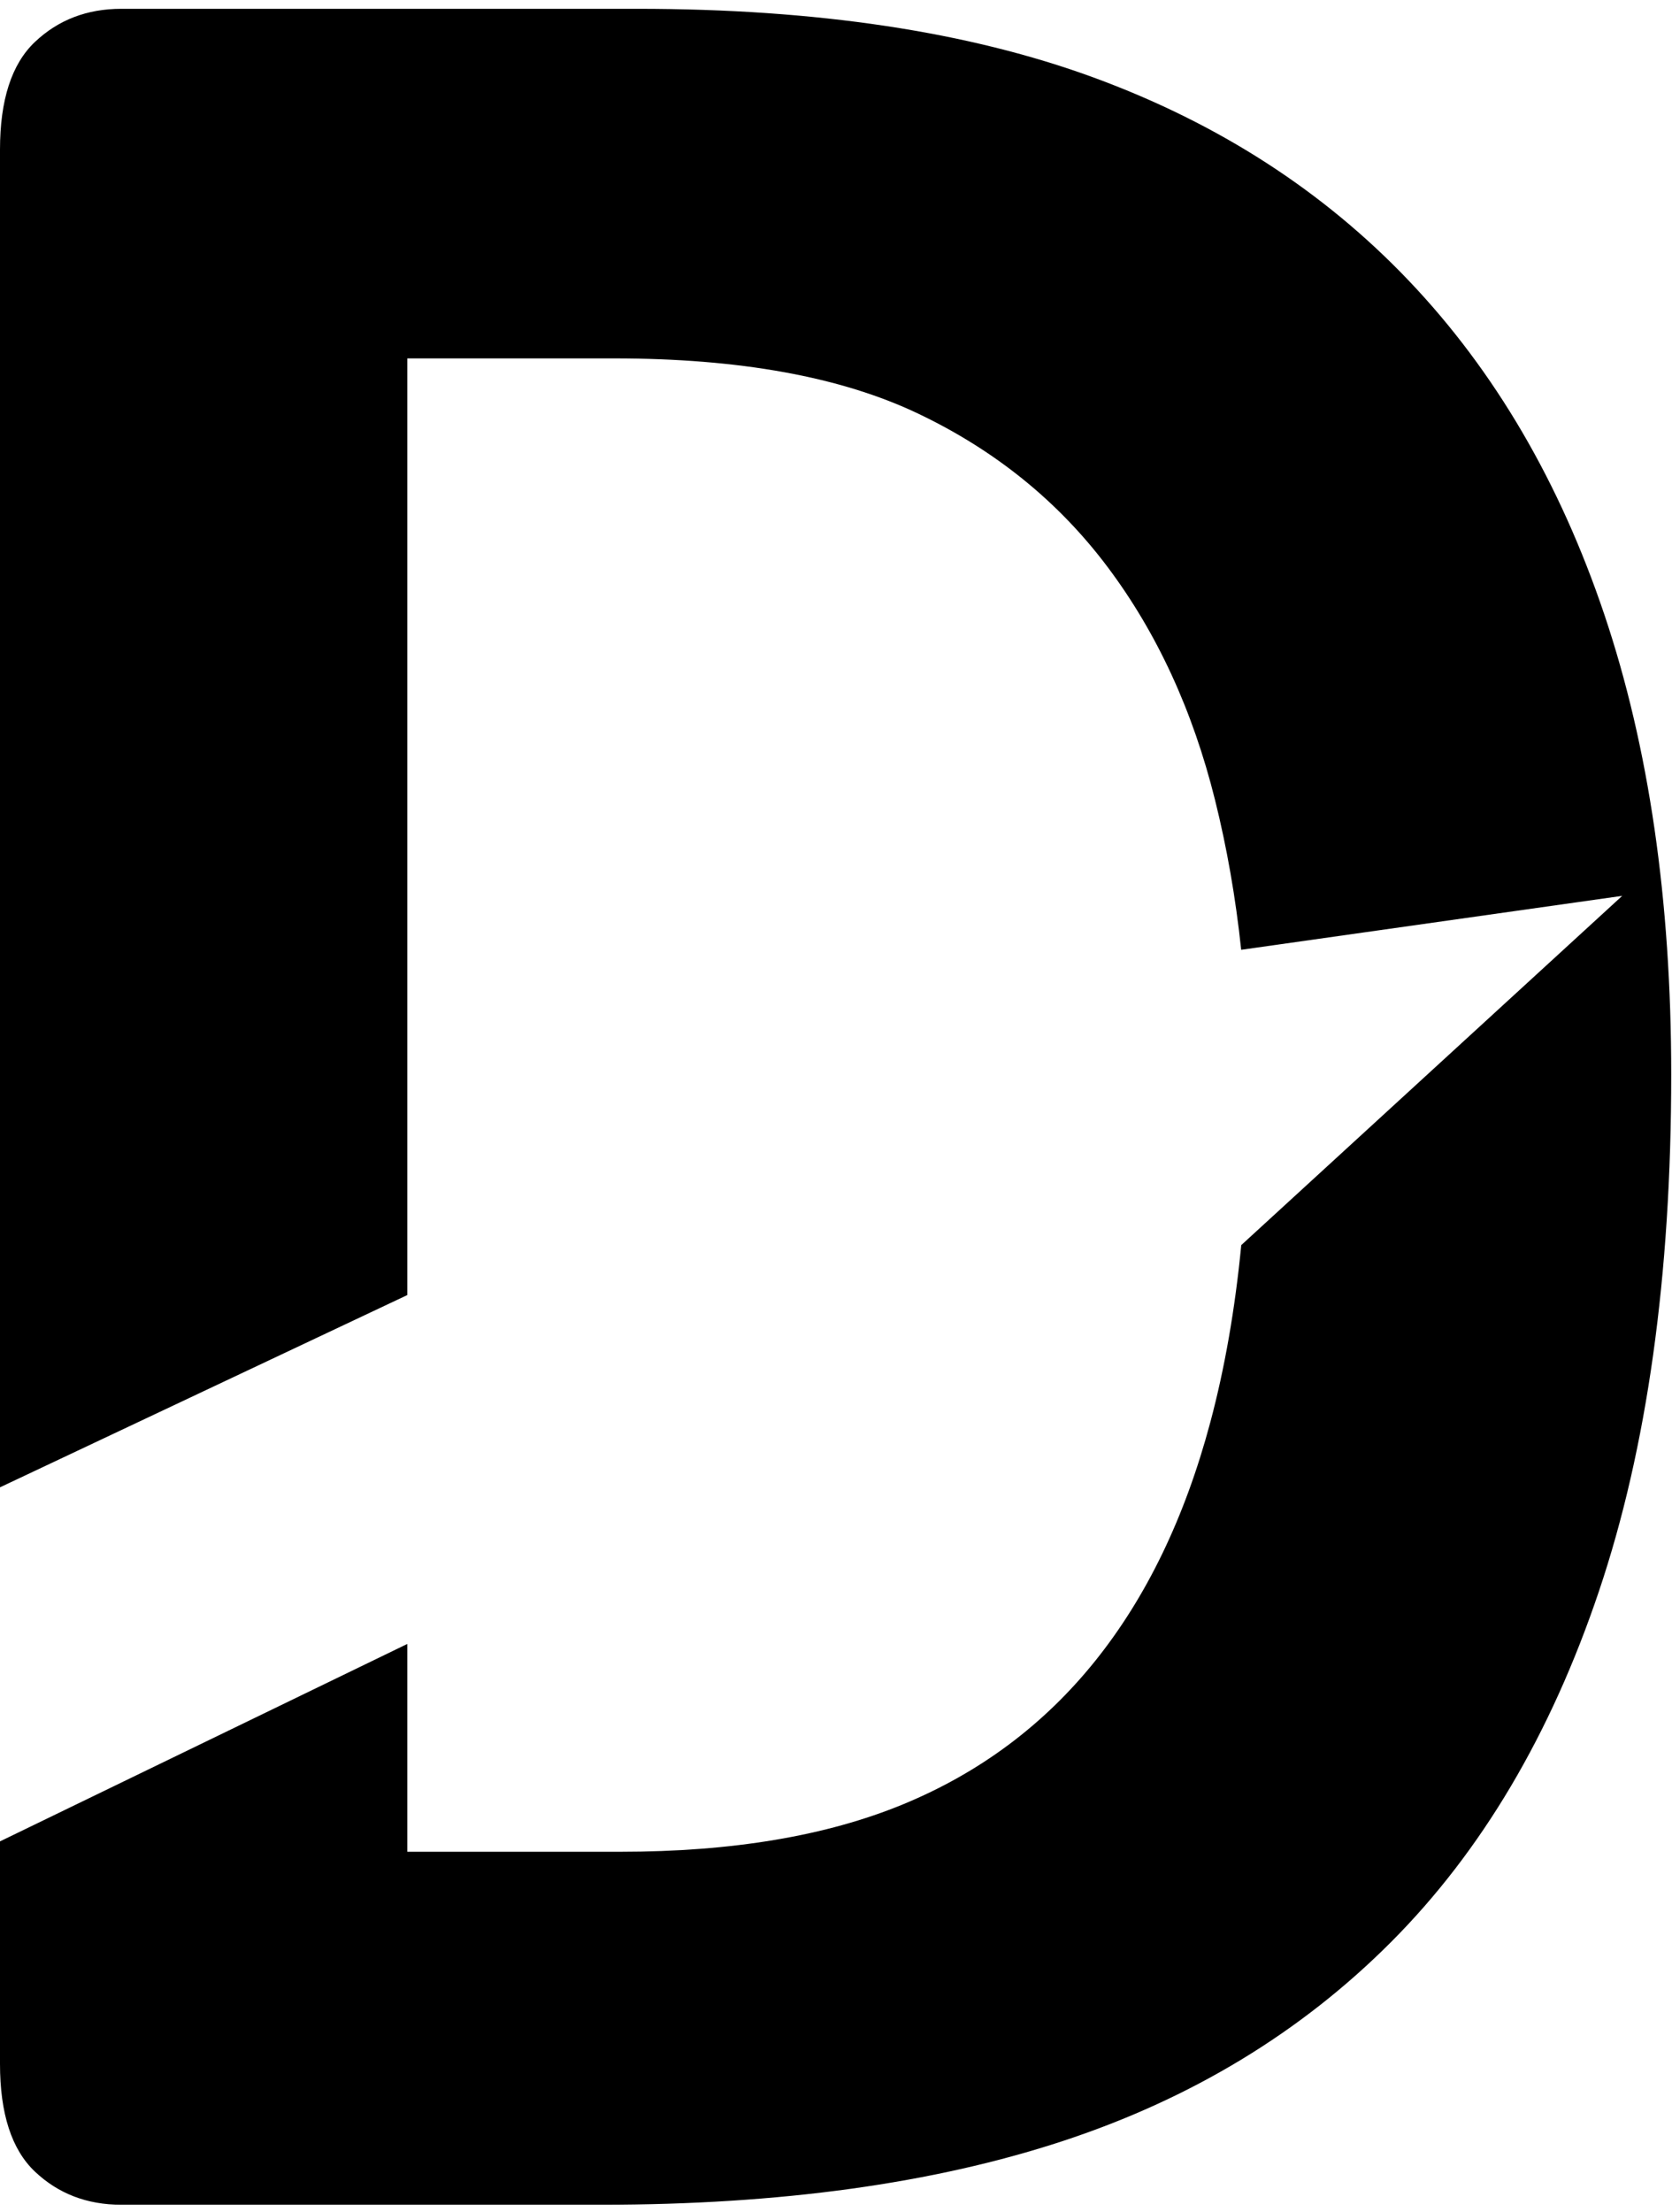 <svg width="155" height="205" viewBox="0 0 155 205" fill="none" xmlns="http://www.w3.org/2000/svg">
<path d="M0 137.821V13.868C0 9.255 1.081 5.927 3.242 3.883C5.405 1.839 8.071 0.817 11.242 0.817H59.088C75.711 0.817 89.81 2.94 101.388 7.185C112.966 11.431 122.717 17.721 130.644 26.056C138.57 34.389 144.599 44.69 148.731 56.955C152.862 69.221 154.928 83.426 154.928 99.57C154.928 118.231 152.693 134.192 148.226 147.453C143.759 160.715 137.346 171.538 128.986 179.926C120.628 188.312 110.467 194.472 98.506 198.403C86.543 202.333 72.3 204.3 55.774 204.3H11.242C8.071 204.3 5.405 203.278 3.242 201.233C1.081 199.189 0 195.86 0 191.248V170.629L37.759 152.334V171.591H57.504C67.88 171.591 76.624 170.123 83.733 167.188C90.843 164.253 96.777 159.824 101.533 153.901C106.288 147.977 109.843 140.613 112.196 131.807C113.534 126.804 114.492 121.327 115.069 115.376L150.386 83.013L115.062 88.012C114.549 83.177 113.737 78.538 112.629 74.095C110.564 65.814 107.249 58.632 102.685 52.551C98.121 46.471 92.26 41.728 85.102 38.321C77.945 34.914 68.553 33.211 56.927 33.211H37.759V120.005L0 137.821Z" fill="black"/>
</svg>
